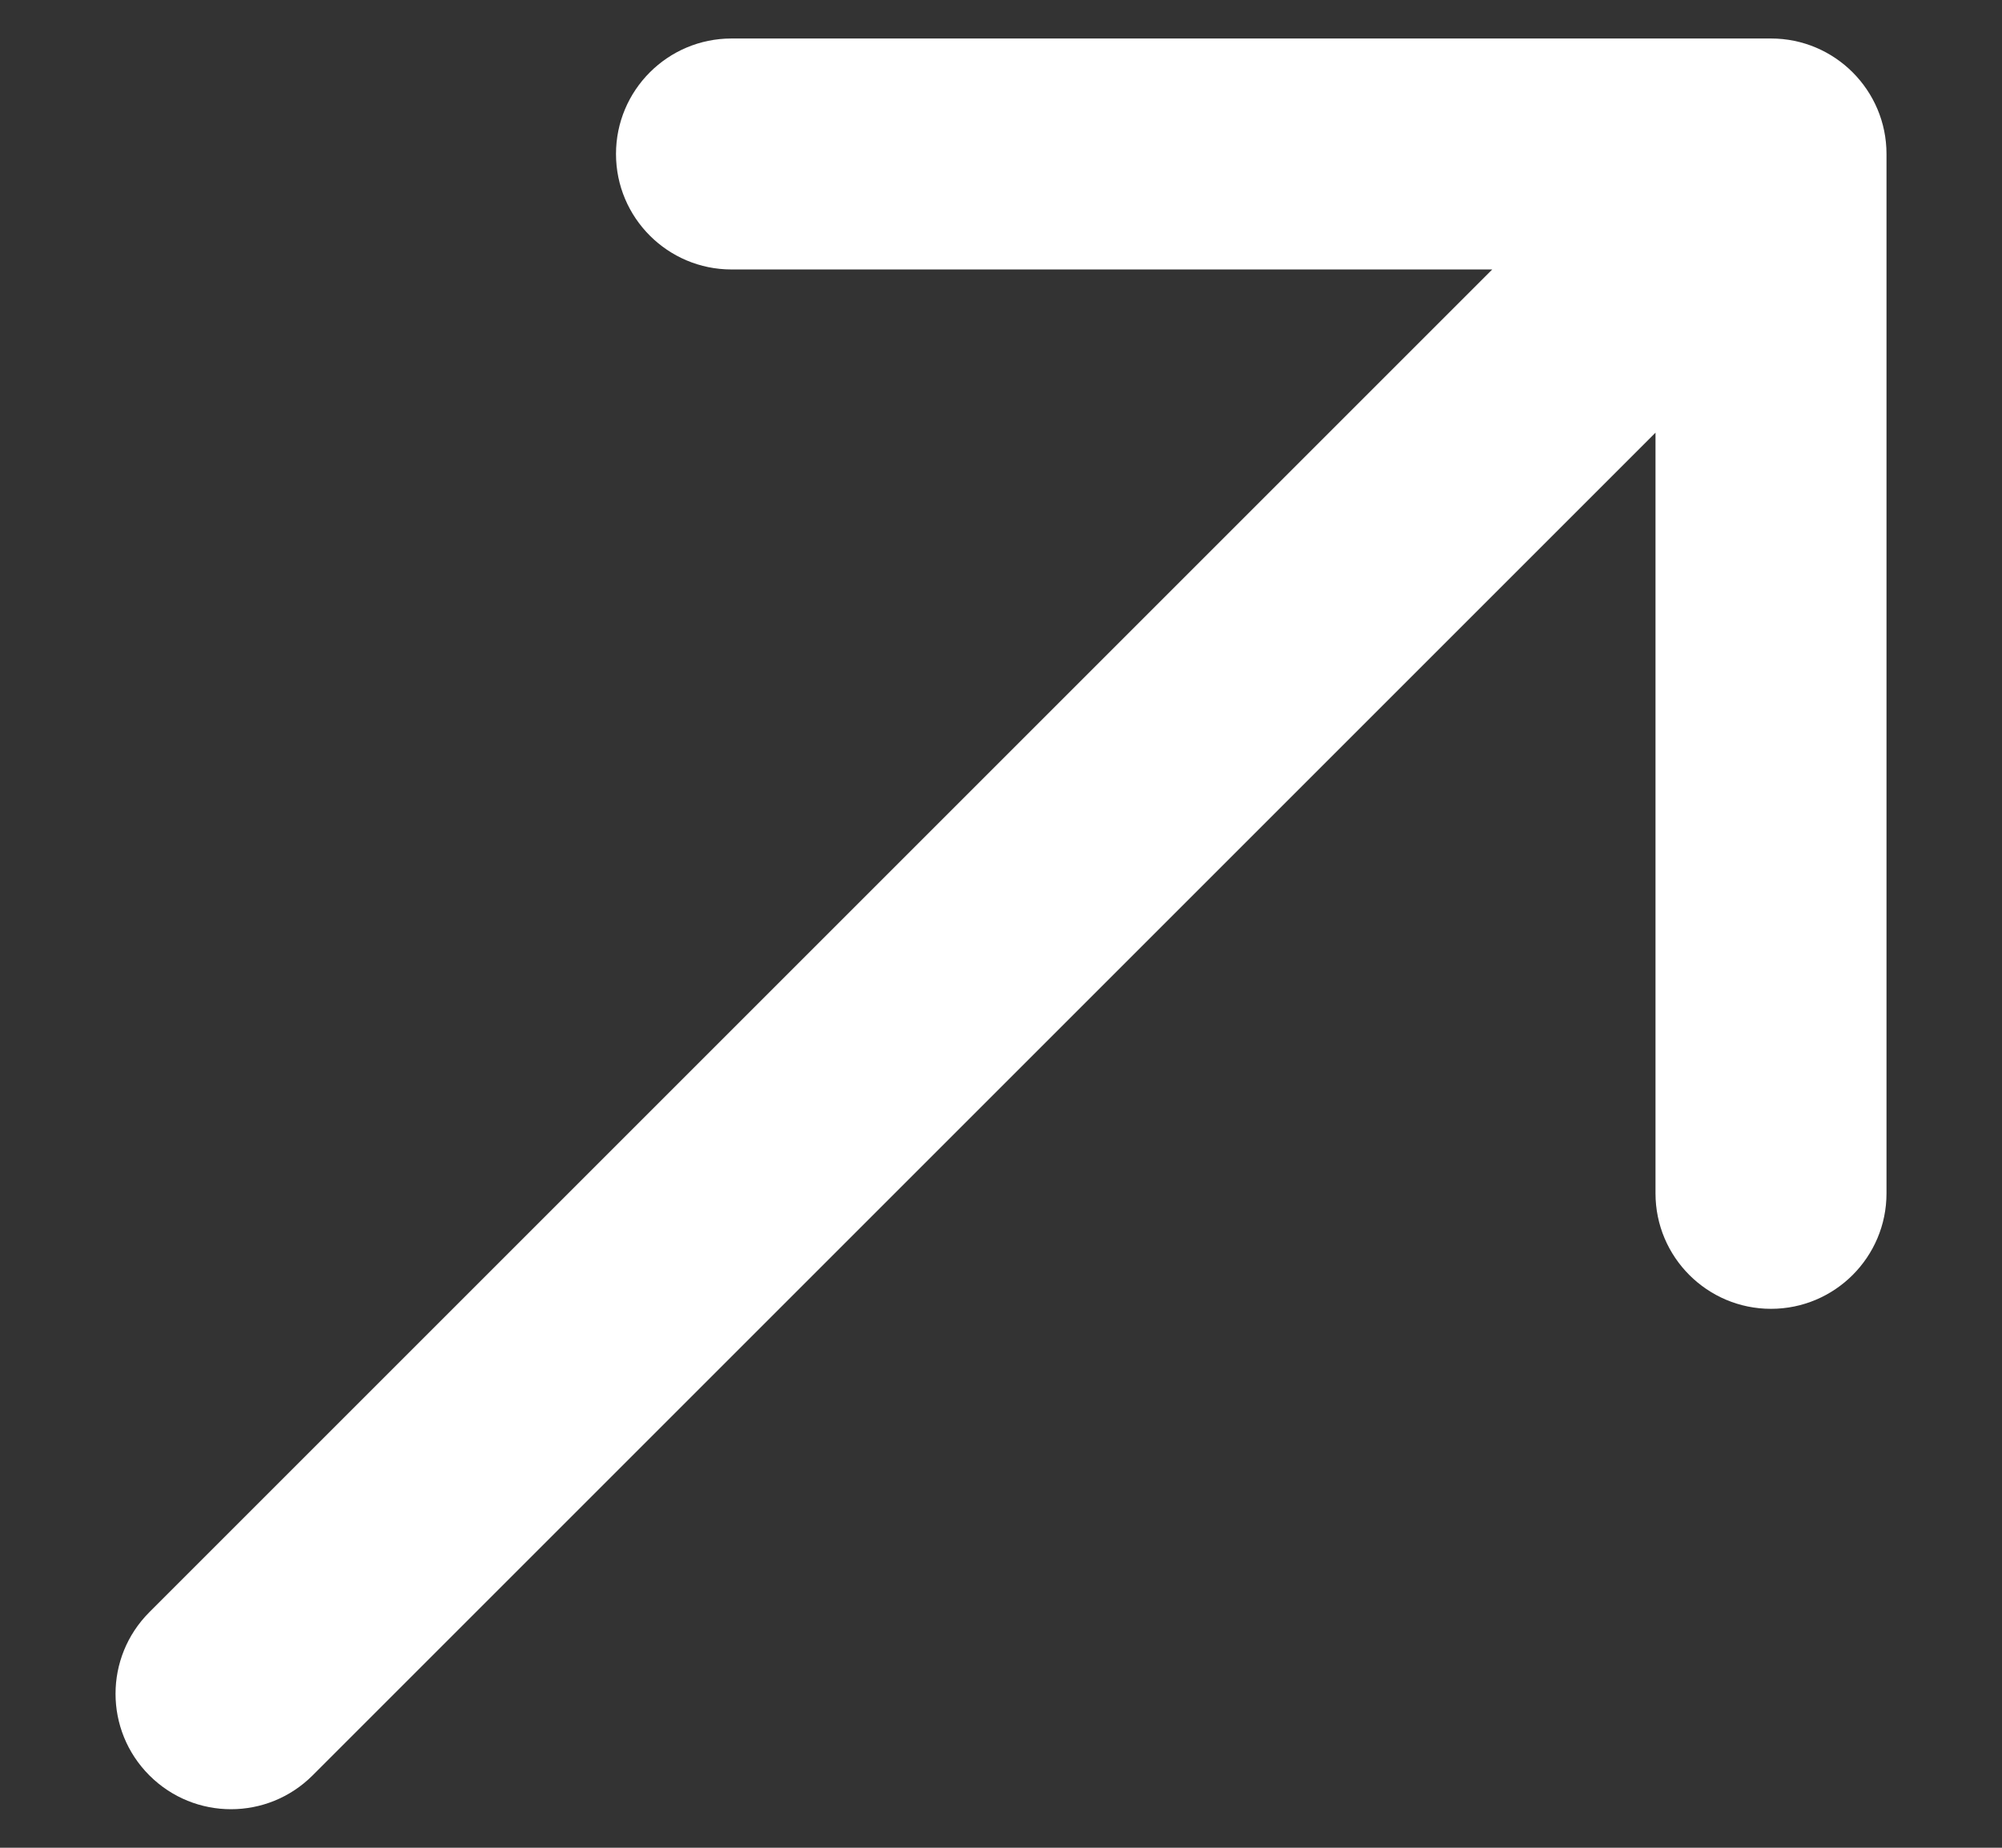 <svg width="13" height="12" viewBox="0 0 13 12" fill="none" xmlns="http://www.w3.org/2000/svg">
<rect x="0" y="0" width="13" height="12" fill="#333333" stroke="none"/>
<path d="M0.97 10.47C0.677 10.763 0.677 11.237 0.97 11.53C1.263 11.823 1.737 11.823 2.03 11.53L1.5 11L0.97 10.47ZM12.25 1C12.25 0.586 11.914 0.25 11.5 0.25L4.75 0.25C4.336 0.25 4 0.586 4 1C4 1.414 4.336 1.75 4.75 1.75H10.75V7.75C10.75 8.164 11.086 8.5 11.5 8.5C11.914 8.5 12.25 8.164 12.25 7.75L12.25 1ZM1.5 11L2.03 11.53L12.03 1.53L11.5 1L10.97 0.47L0.97 10.47L1.5 11Z" fill="white"/>
</svg>
